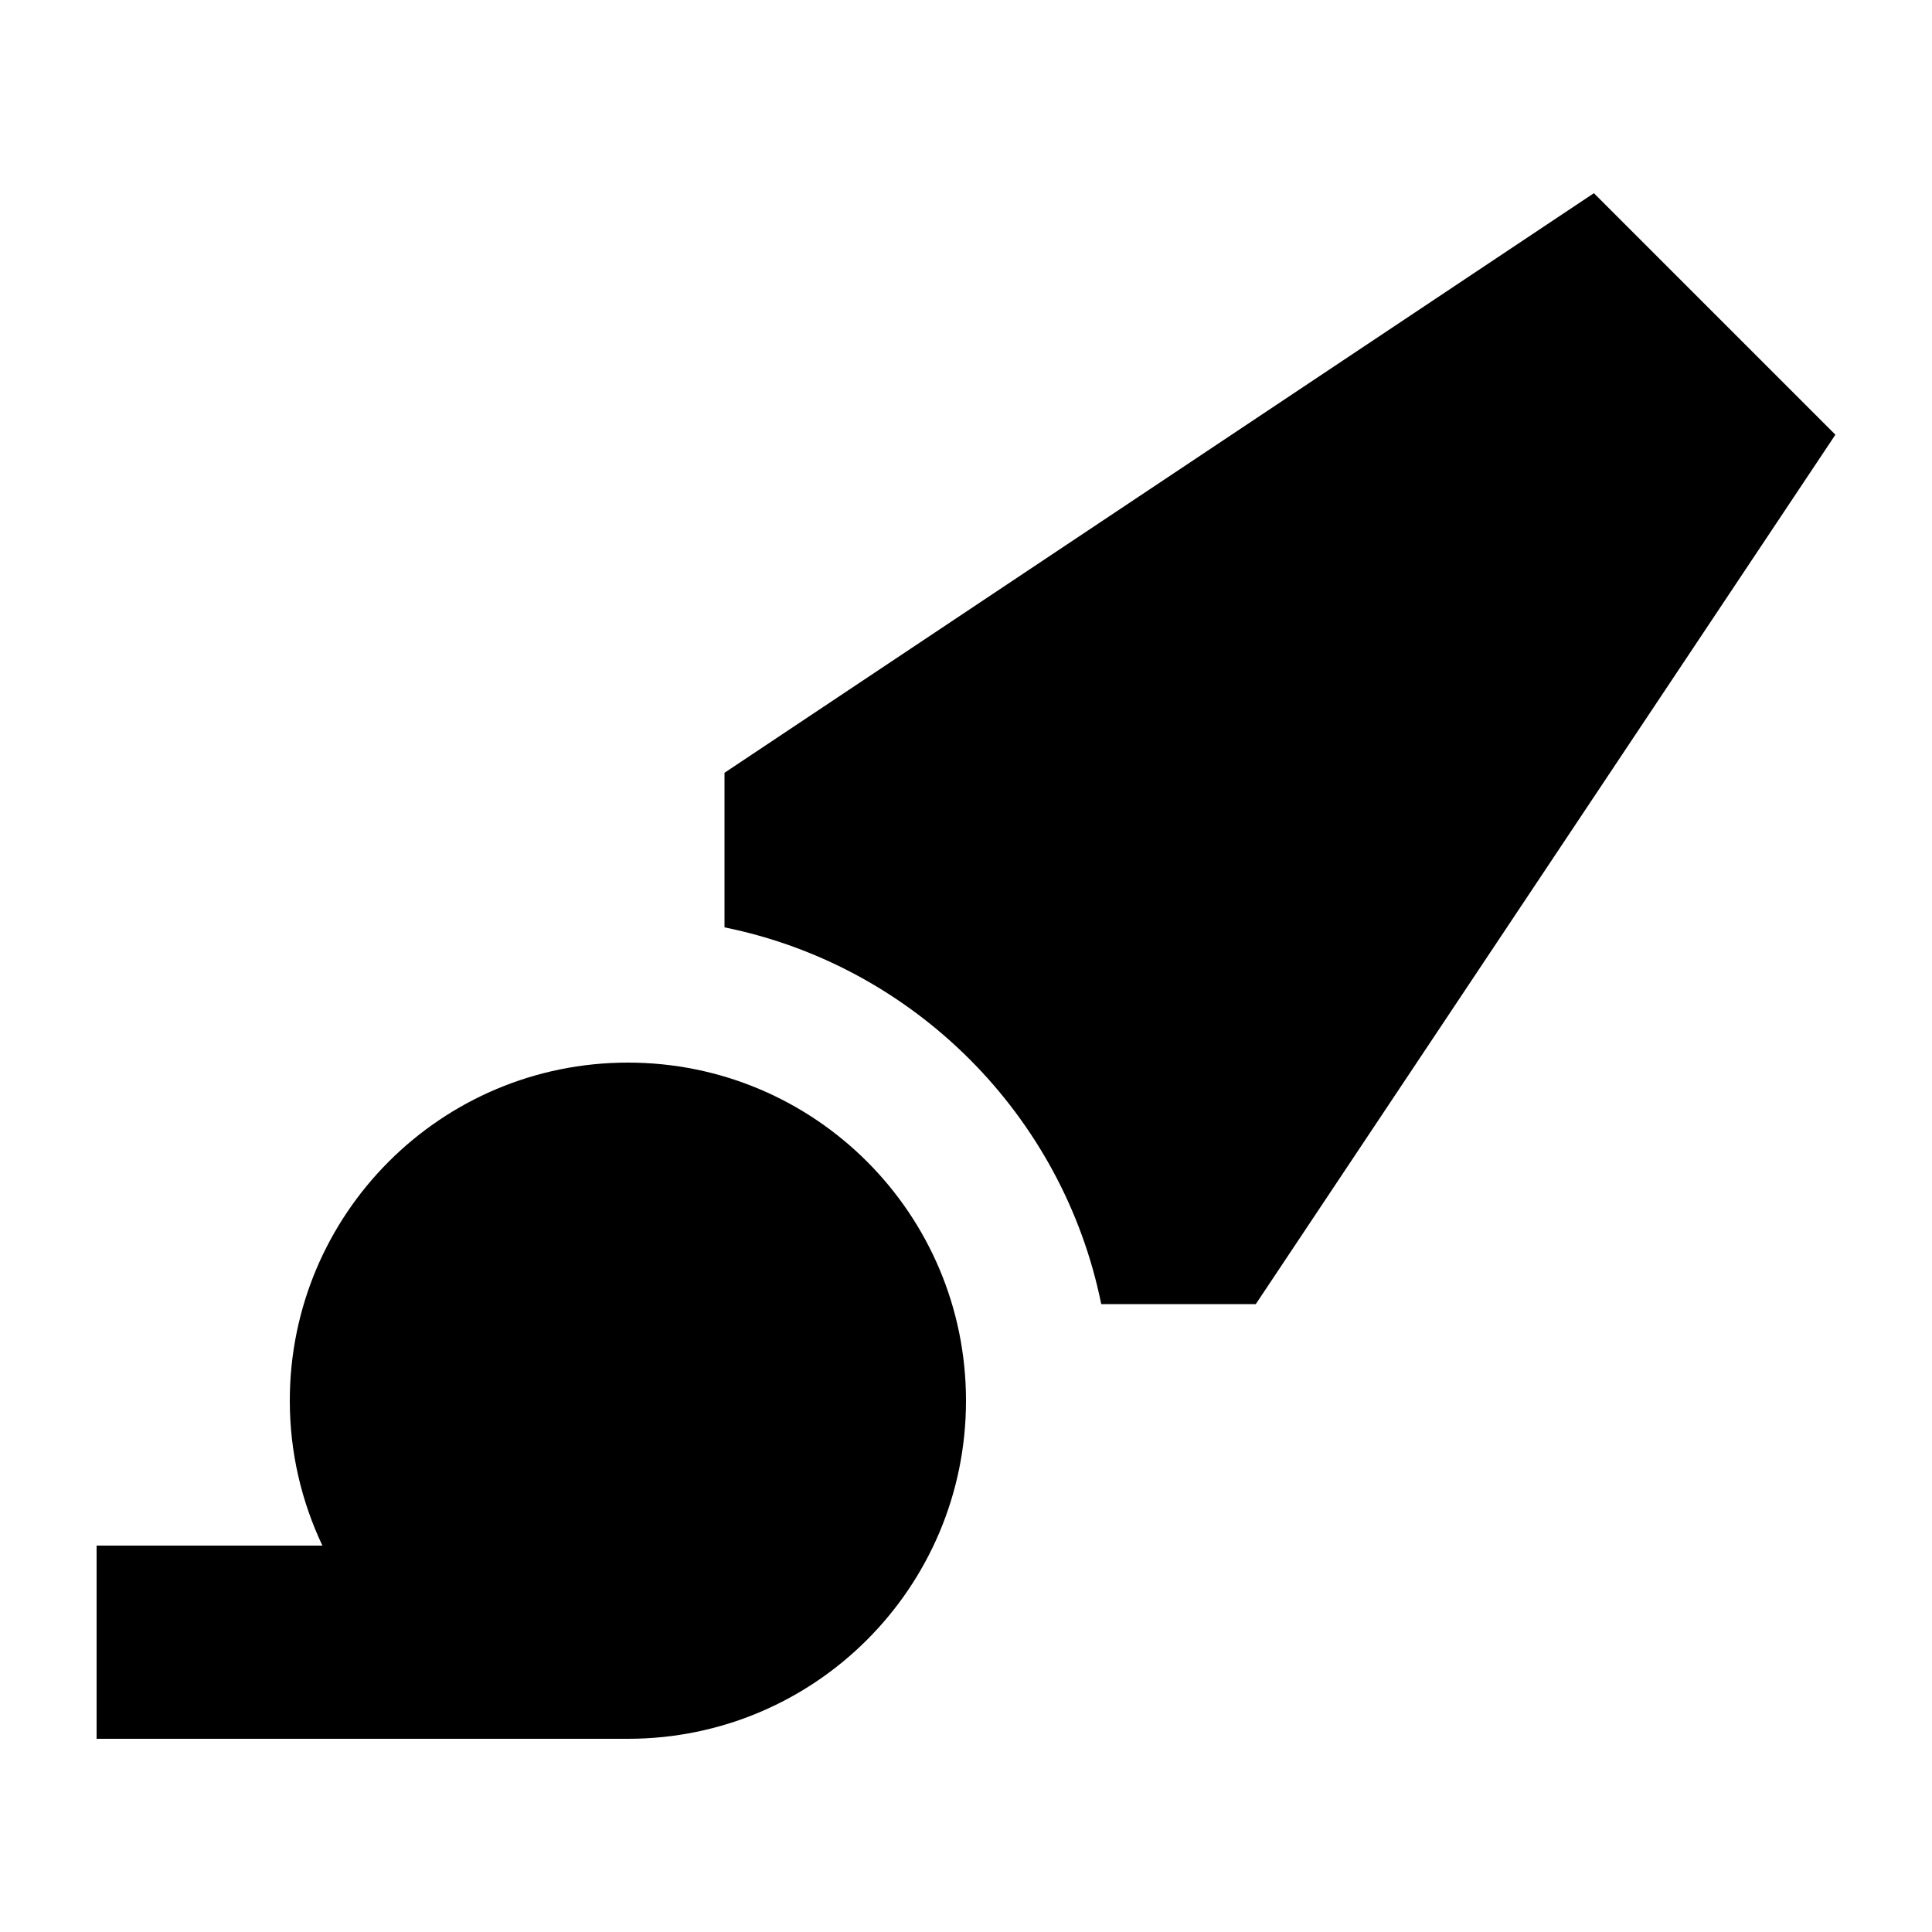 <svg xmlns="http://www.w3.org/2000/svg" viewBox="0 0 640 640"><!--! Font Awesome Pro 7.1.0 by @fontawesome - https://fontawesome.com License - https://fontawesome.com/license (Commercial License) Copyright 2025 Fonticons, Inc. --><path fill="currentColor" d="M528 64L240 256L240 307.2C302.7 319.9 352.1 369.3 364.8 432L416 432L608 144L528 64zM320 464C320 402.1 269.9 352 208 352C146.1 352 96 402.1 96 464C96 481.2 99.9 497.4 106.8 512L32 512L32 576L208 576C269.9 576 320 525.9 320 464z"/></svg>